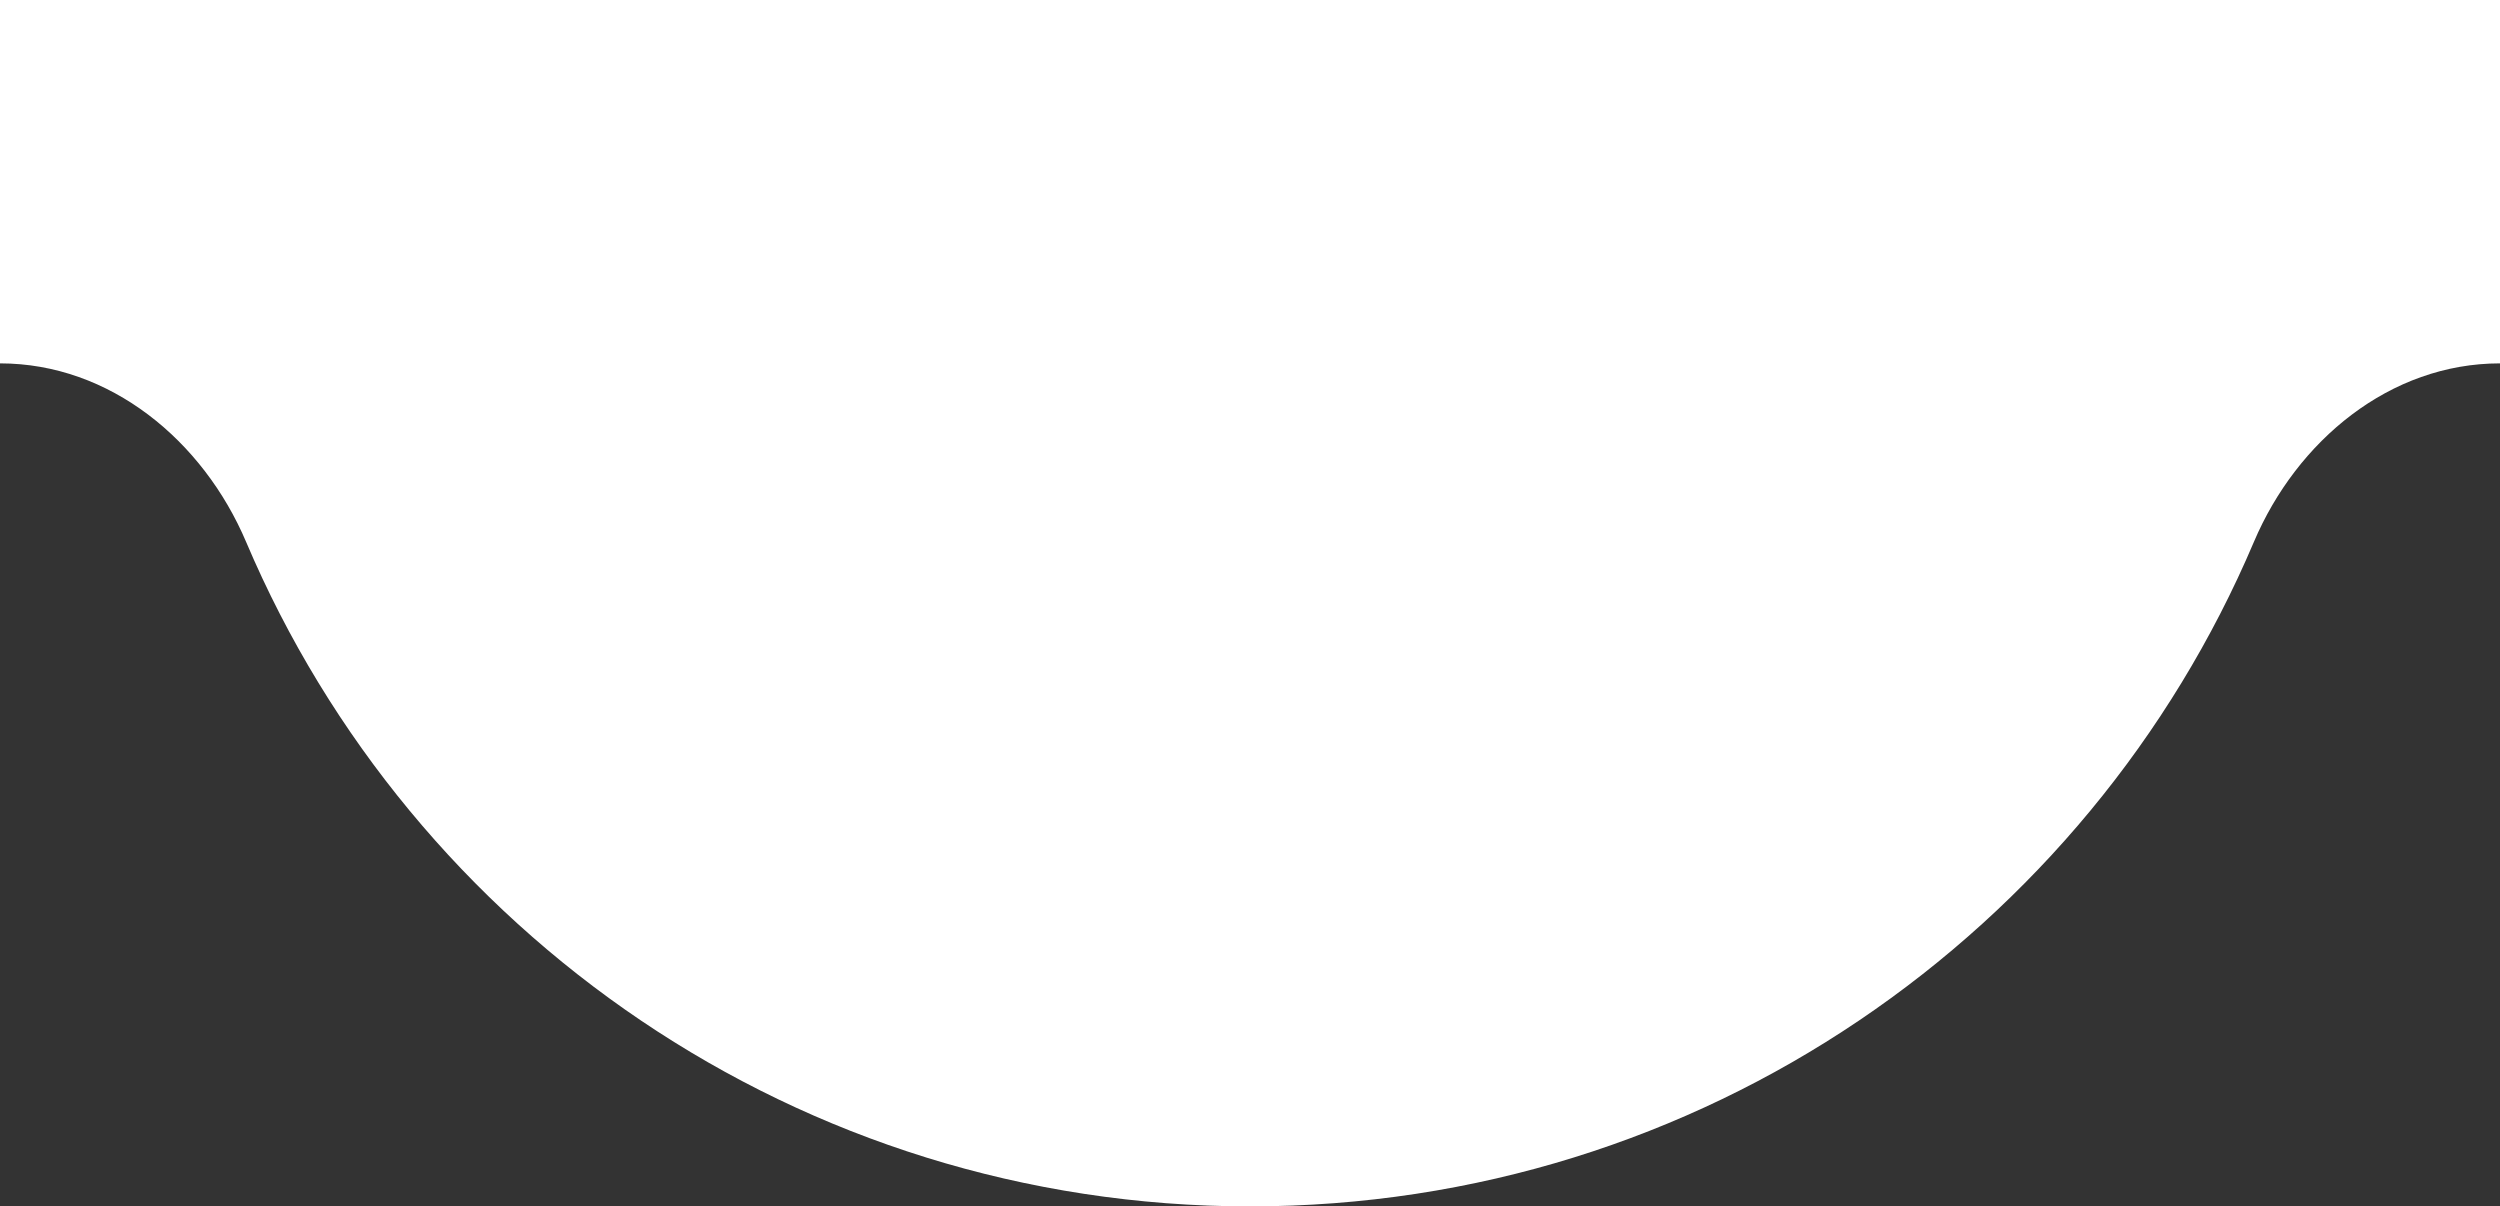 <?xml version="1.0" encoding="UTF-8"?> <svg xmlns="http://www.w3.org/2000/svg" width="172" height="83" viewBox="0 0 172 83" fill="none"><rect x="0" y="0" width="172" height="83" fill="#333333" stroke="none"/> <path d="M16.933 37.286C28.341 64.155 54.97 83 86 83C117.03 83 143.659 64.155 155.067 37.286C158.026 30.315 164.427 25 172 25V0H0V25C7.573 25 13.974 30.315 16.933 37.286Z" fill="white"></path> </svg> 